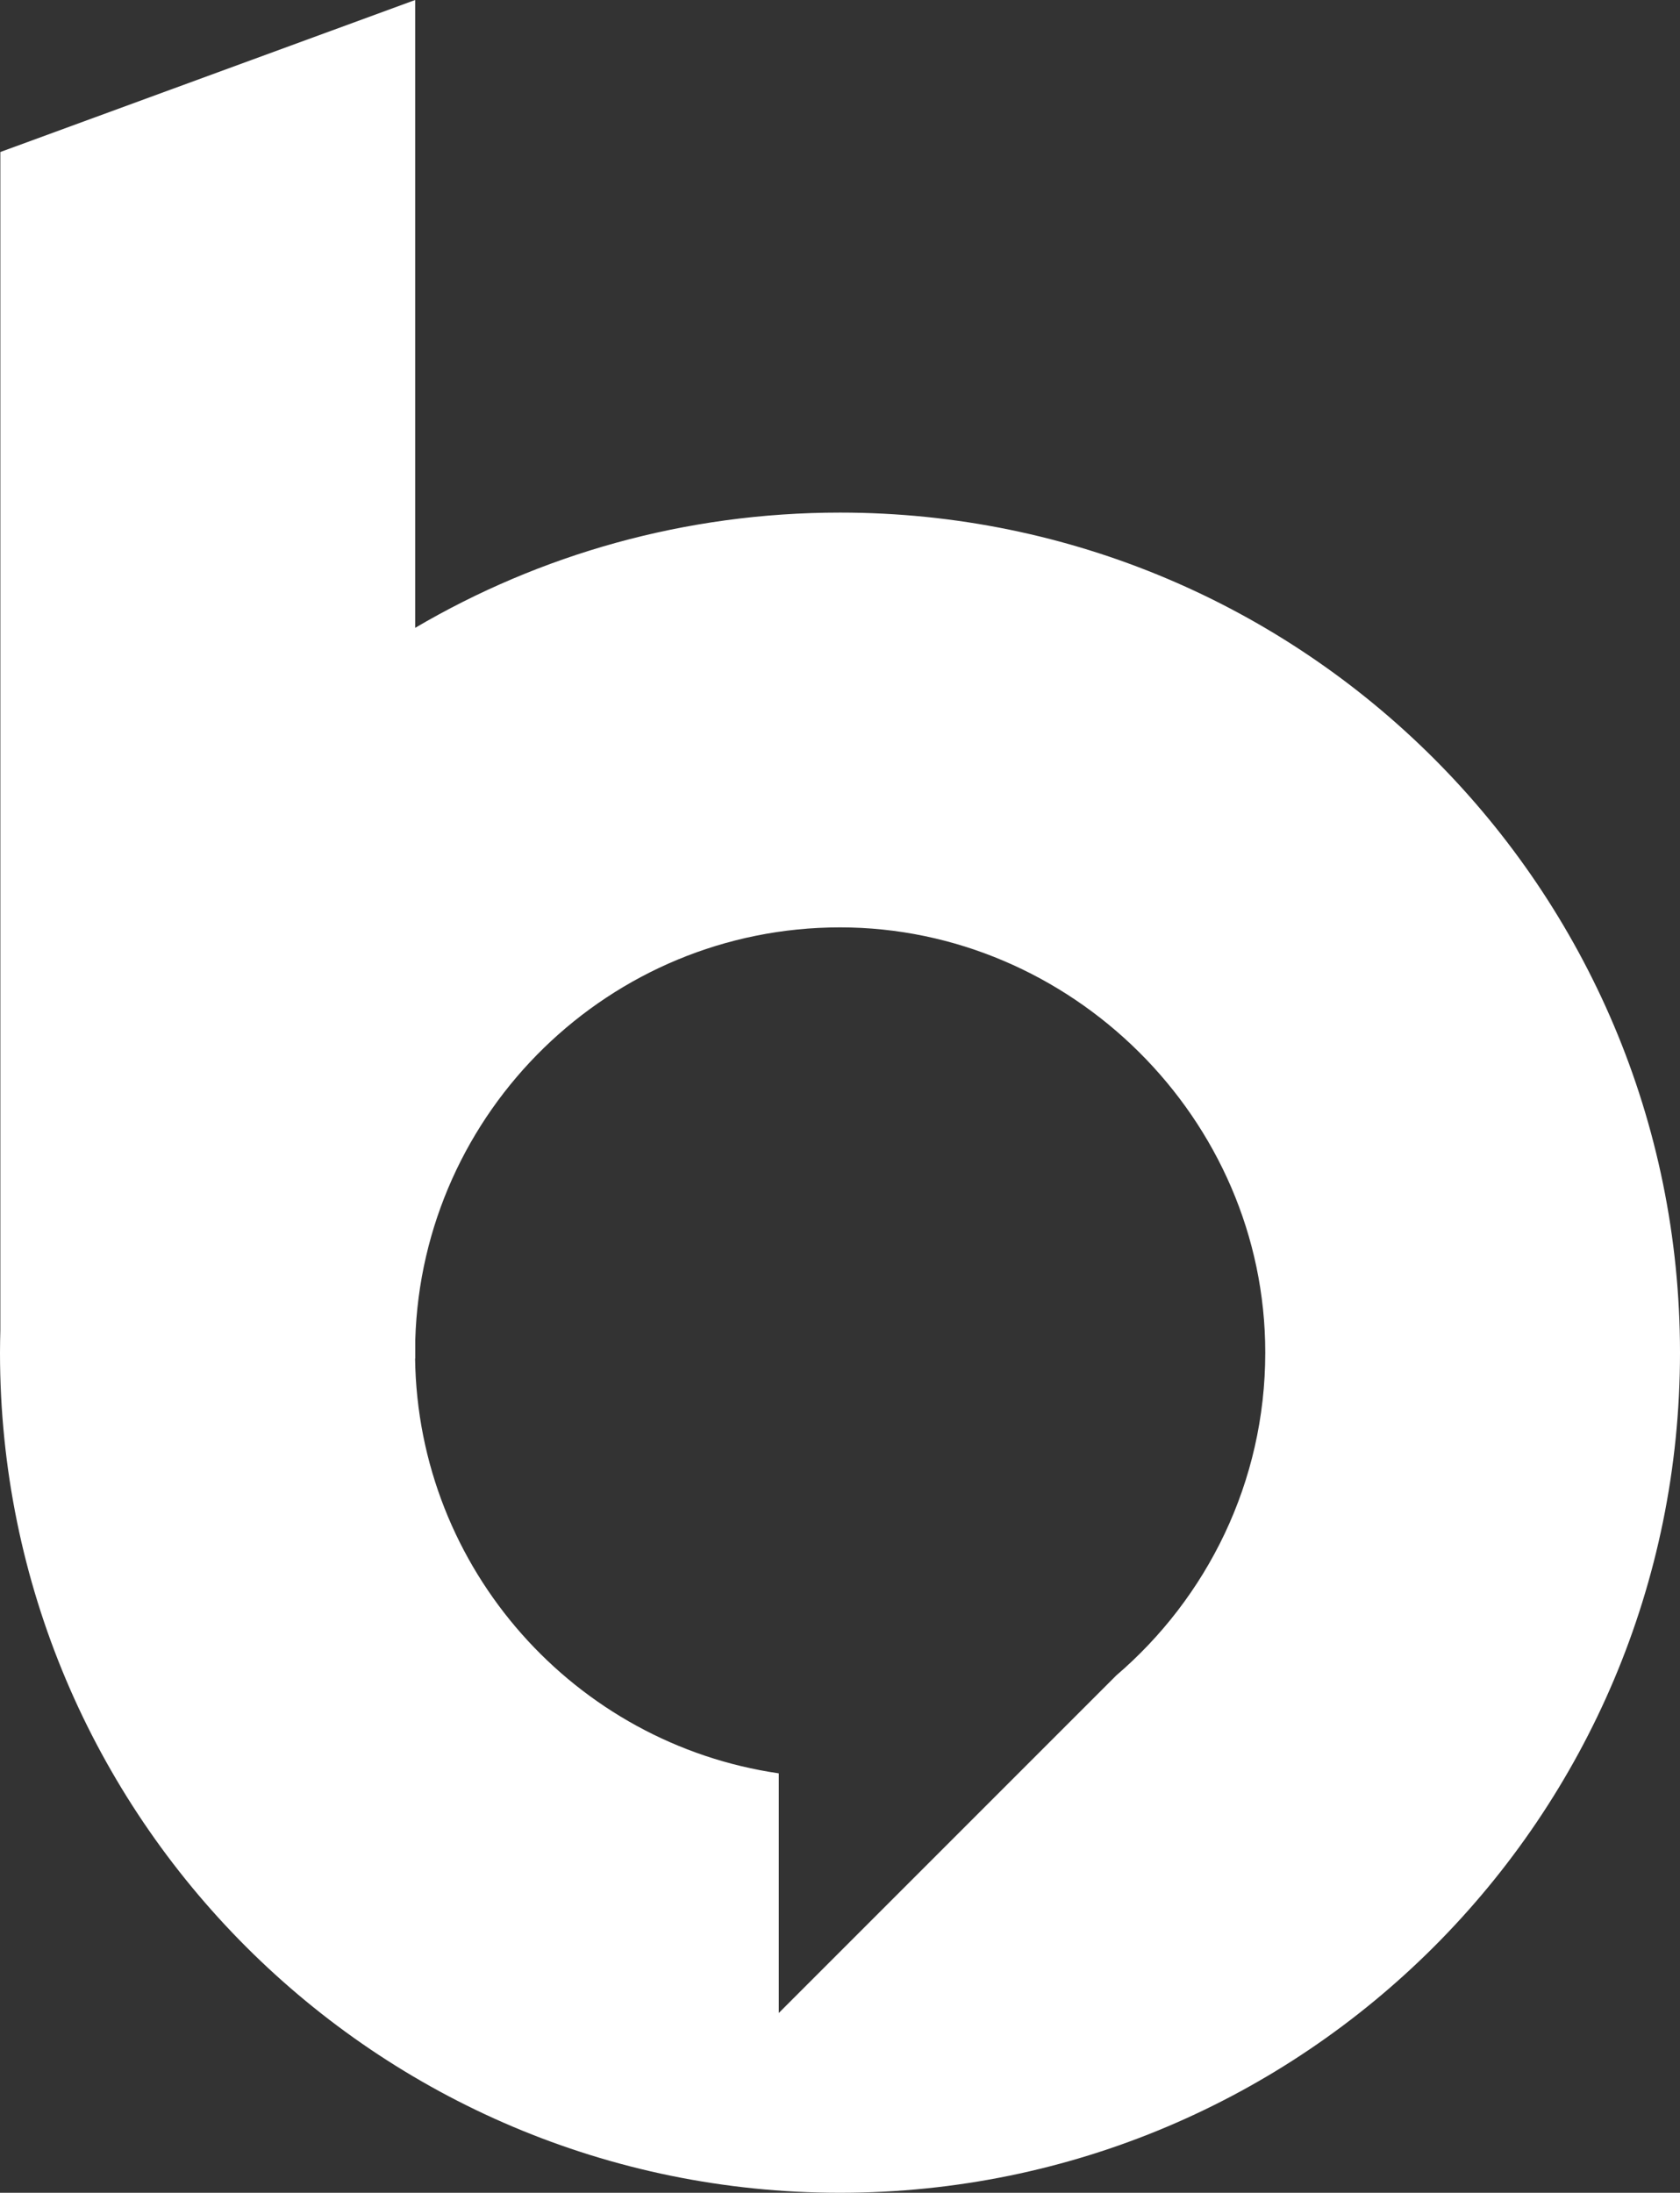 <?xml version="1.0" encoding="UTF-8"?>
<svg id="uuid-c040cf5f-2eba-476b-83e1-f142a84b6986" data-name="Laag 2" xmlns="http://www.w3.org/2000/svg" viewBox="0 0 191.56 250">
  <rect x="0" y="0" width="191.56" height="250" fill="#333333" stroke="none"/>
  <defs>
    <style>
      .uuid-e88f1b0f-0bca-4e40-bc19-19bddd192ec5 {
        fill: #fff;
      }
    </style>
  </defs>
  <g id="uuid-68b53908-4de8-4c0c-91e6-d9c2473d12d9" data-name="Laag 1">
    <path class="uuid-e88f1b0f-0bca-4e40-bc19-19bddd192ec5" d="M95.78,58.44c-17.68,0-34.23,4.79-48.44,13.14V0L.04,17.33v134.28c-.02.87-.04,1.74-.04,2.61,0,52.9,42.88,95.78,95.78,95.78s95.78-42.88,95.78-95.78-42.88-95.78-95.78-95.78ZM127.22,191.08l-38.42,38.42v-27.32c-23.21-3.37-41.14-23.24-41.47-47.3h.02v-2.11c.77-26.07,22.19-47.04,48.44-47.04s48.48,21.75,48.48,48.48c0,14.75-6.63,27.96-17.05,36.86Z"/>
  </g>
</svg>